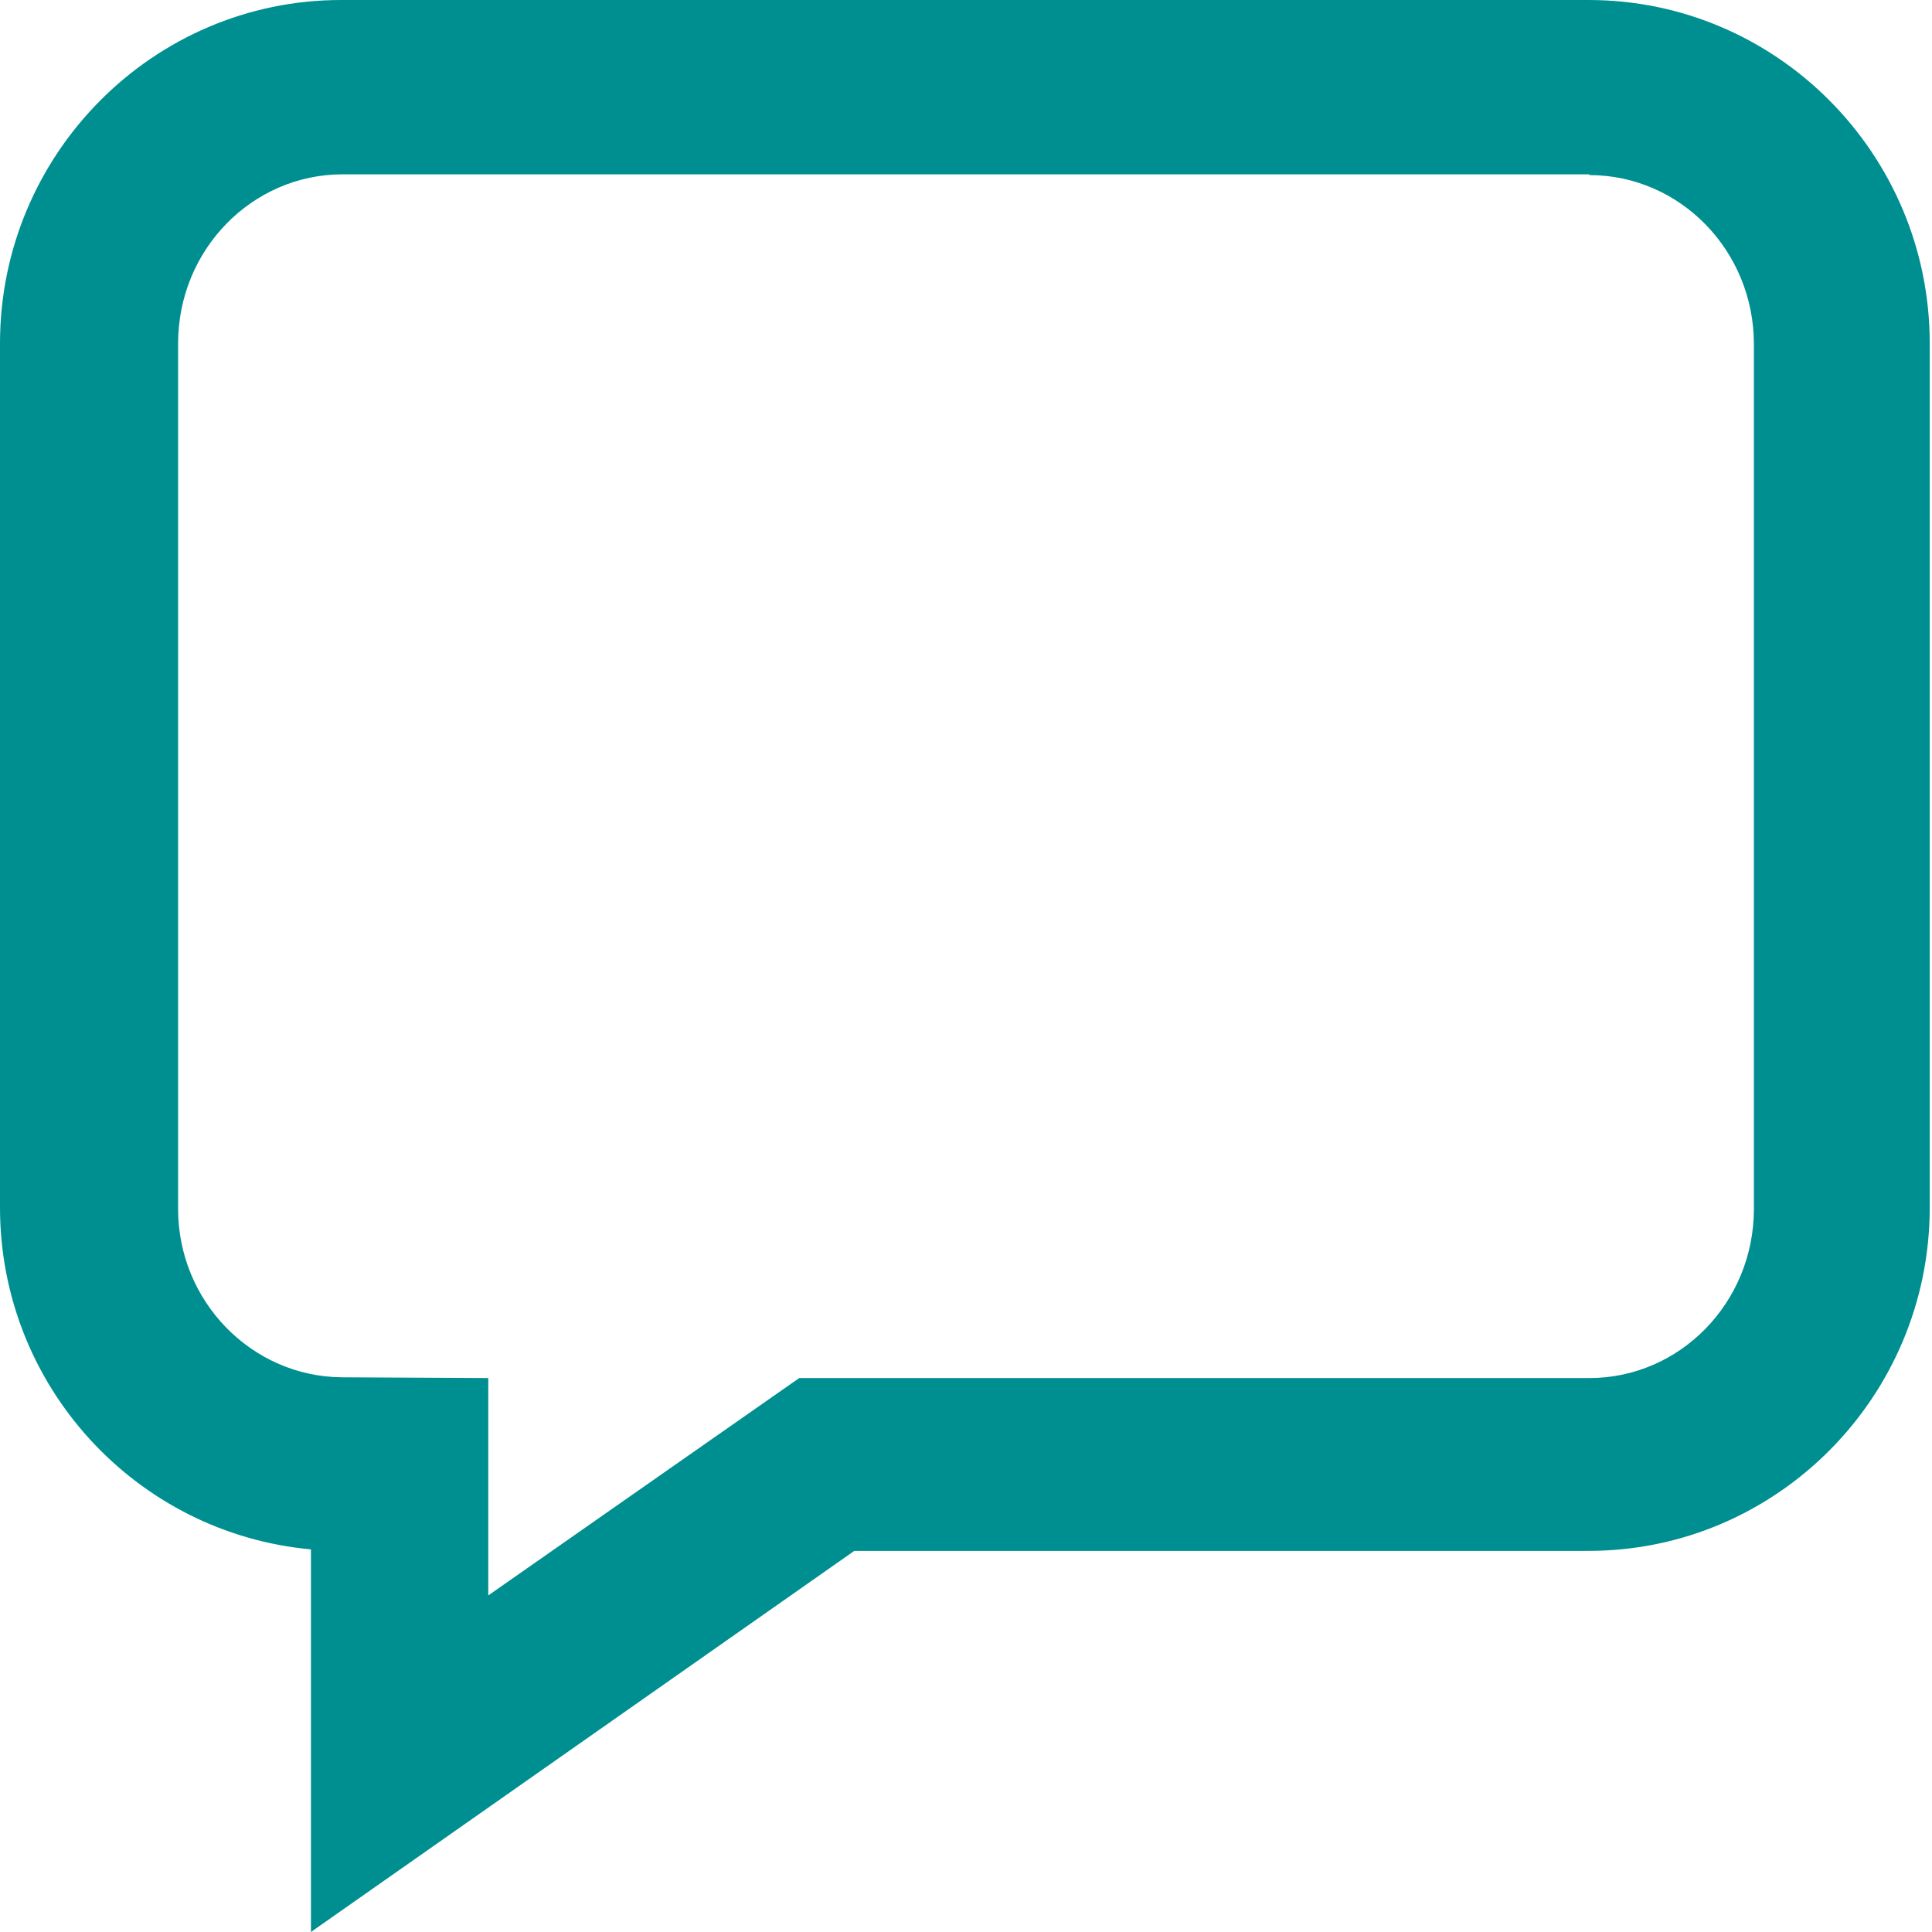 <?xml version="1.0" encoding="utf-8"?>
<!-- Generator: Adobe Illustrator 18.1.1, SVG Export Plug-In . SVG Version: 6.00 Build 0)  -->
<svg version="1.1" id="Layer_1" xmlns="http://www.w3.org/2000/svg" xmlns:xlink="http://www.w3.org/1999/xlink" x="0px" y="0px"
	 viewBox="0 0 256 256" enable-background="new 0 0 256 256" xml:space="preserve">
<path fill="#008F90" d="M210.5,0H45.2C20.3,0,0,20.4,0,45.5V160c0,23.7,18.1,43.2,41.2,45.3V256l72-50.5h97.3
	c24.9,0,45.2-20.4,45.2-45.5V45.5C255.7,20.4,235.4,0,210.5,0z M64.7,211.4v-28.8l-19.4-0.1c-12-0.1-21.7-10.1-21.7-22.3V45.5
	c0-12.4,9.8-22.4,21.8-22.4h165.2v0.1c12,0,21.8,10,21.8,22.4v114.6c0,12.4-9.8,22.4-21.8,22.4H105.9L64.7,211.4z"/>
</svg>
